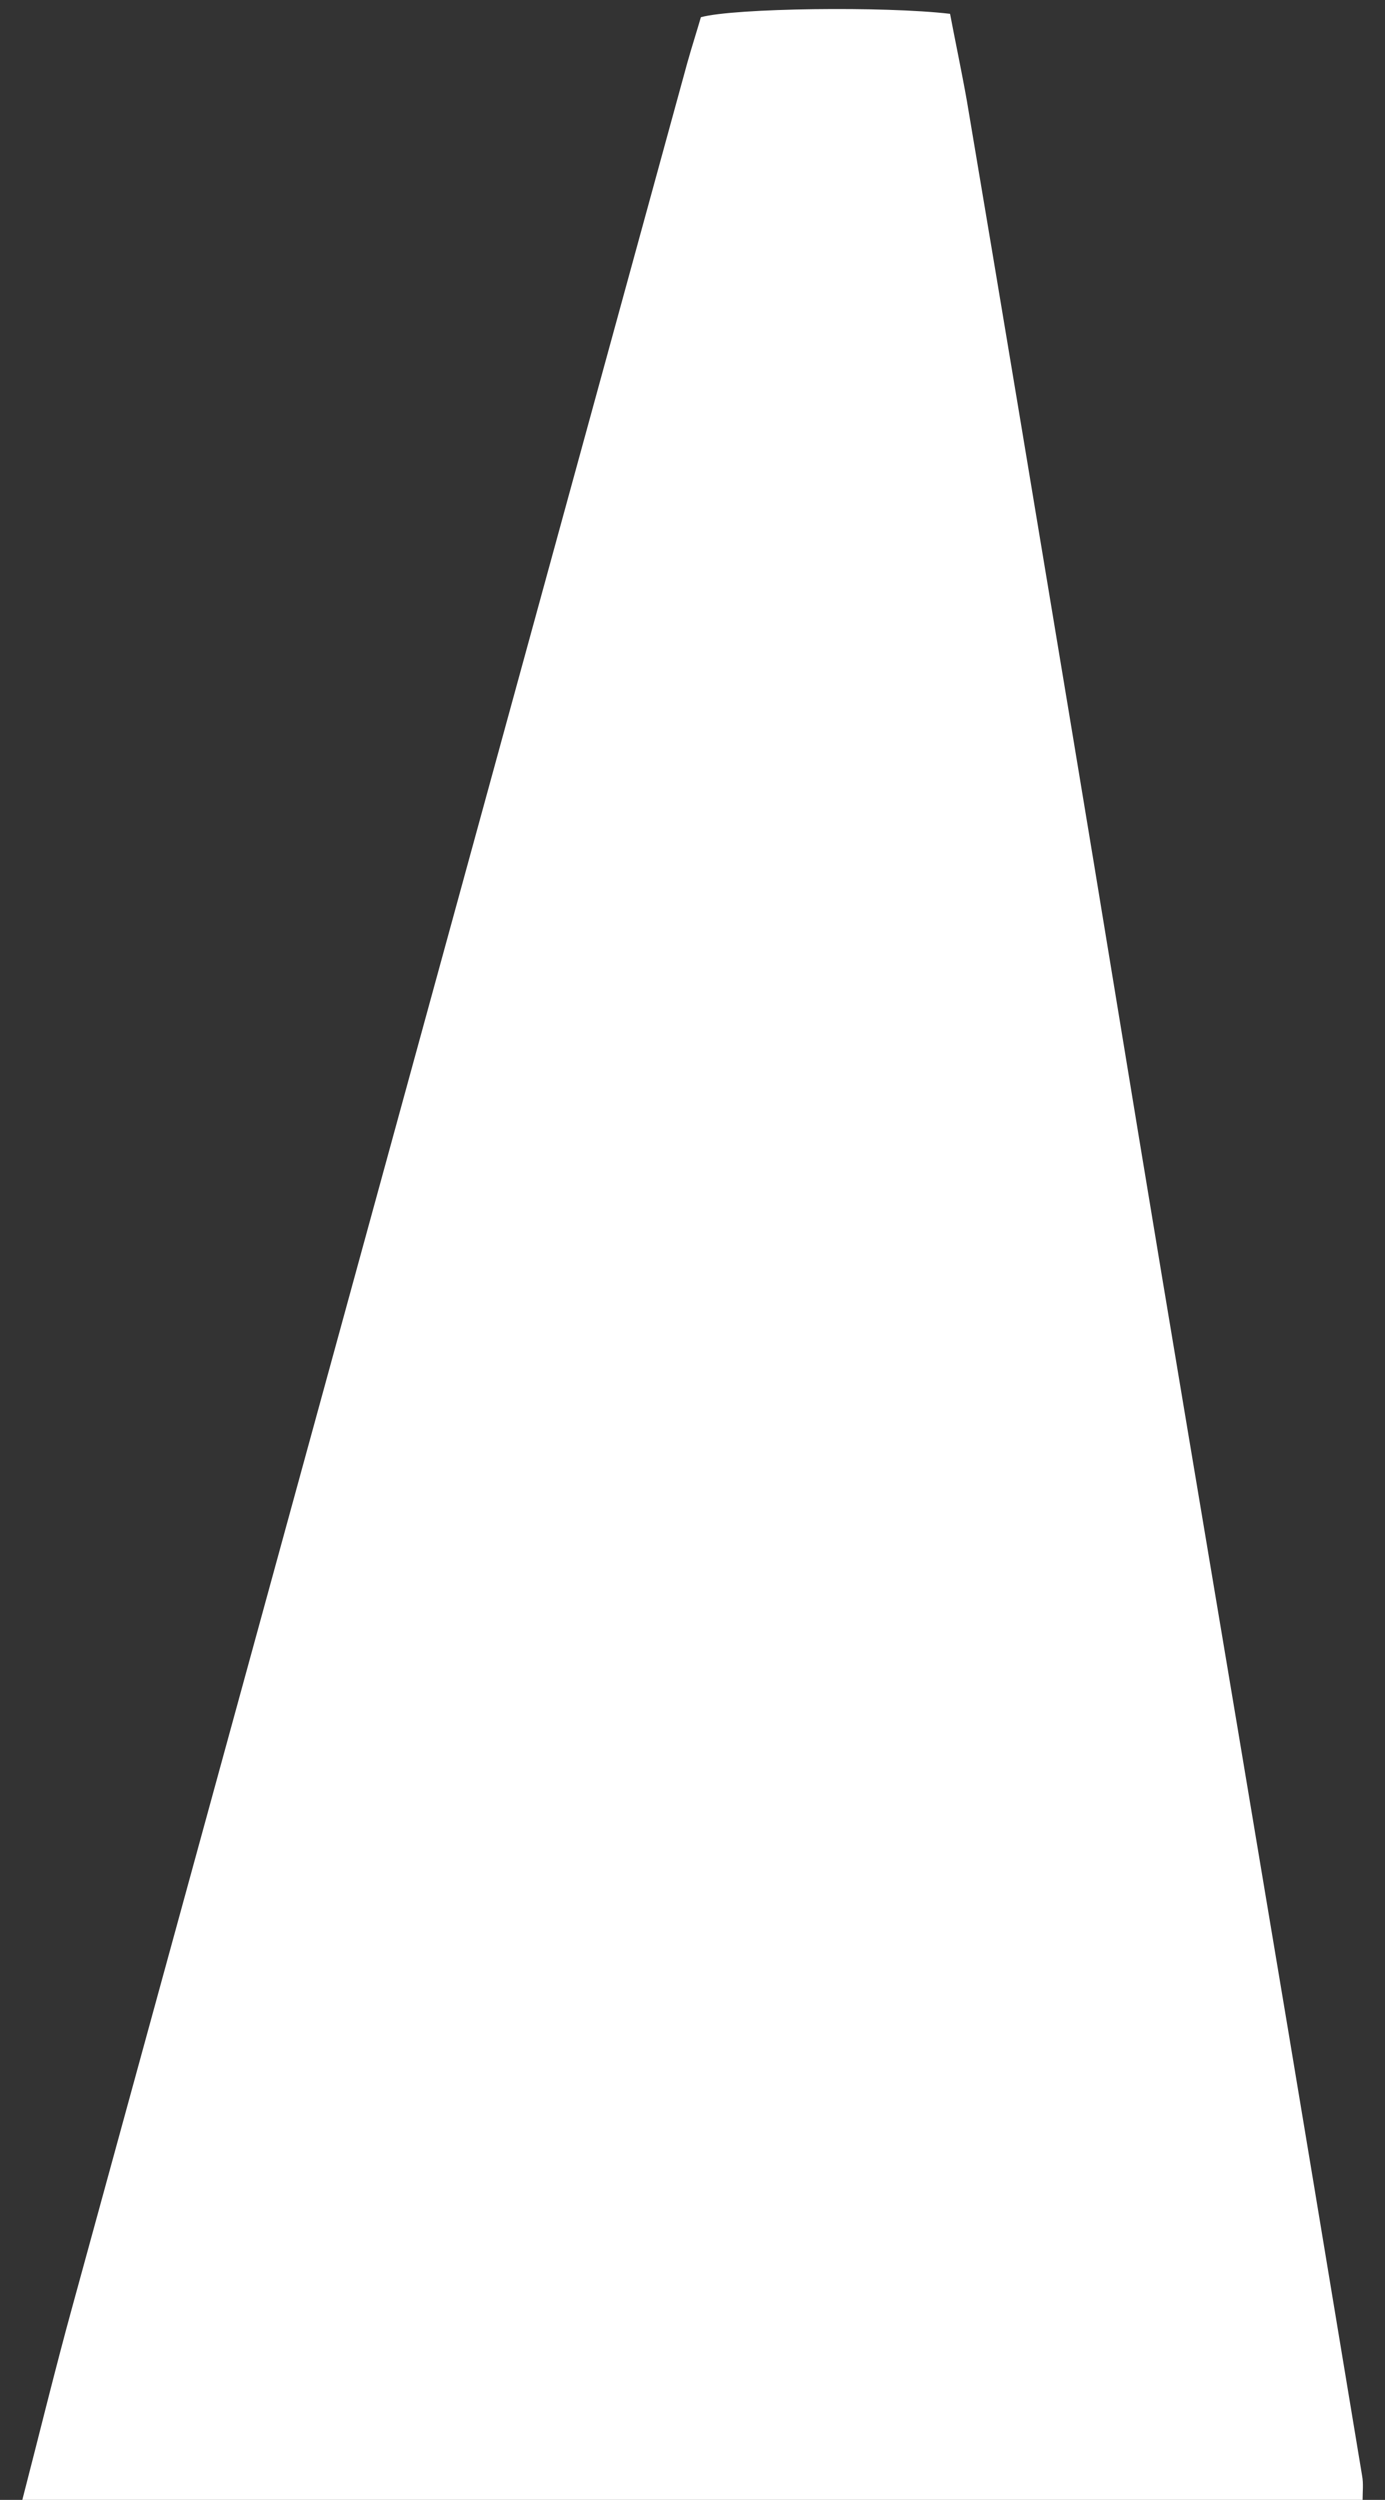 <?xml version="1.0" encoding="UTF-8"?> <svg xmlns="http://www.w3.org/2000/svg" width="51" height="92" viewBox="0 0 51 92" fill="none"><rect x="0" y="0" width="51" height="92" fill="#333333" stroke="none"/><path d="M0.822 92C1.443 89.604 2.029 87.19 2.685 84.812C10.227 57.303 17.77 29.811 25.312 2.301C25.472 1.733 25.649 1.183 25.809 0.633C27.051 0.296 32.588 0.225 34.984 0.509C35.179 1.538 35.41 2.621 35.605 3.721C36.901 11.406 38.178 19.091 39.456 26.794C40.574 33.502 41.657 40.193 42.775 46.902C44.017 54.356 45.277 61.81 46.52 69.265C47.744 76.541 48.951 83.836 50.157 91.113C50.211 91.397 50.175 91.698 50.175 92C33.706 92 17.273 92 0.822 92Z" fill="white"></path></svg> 